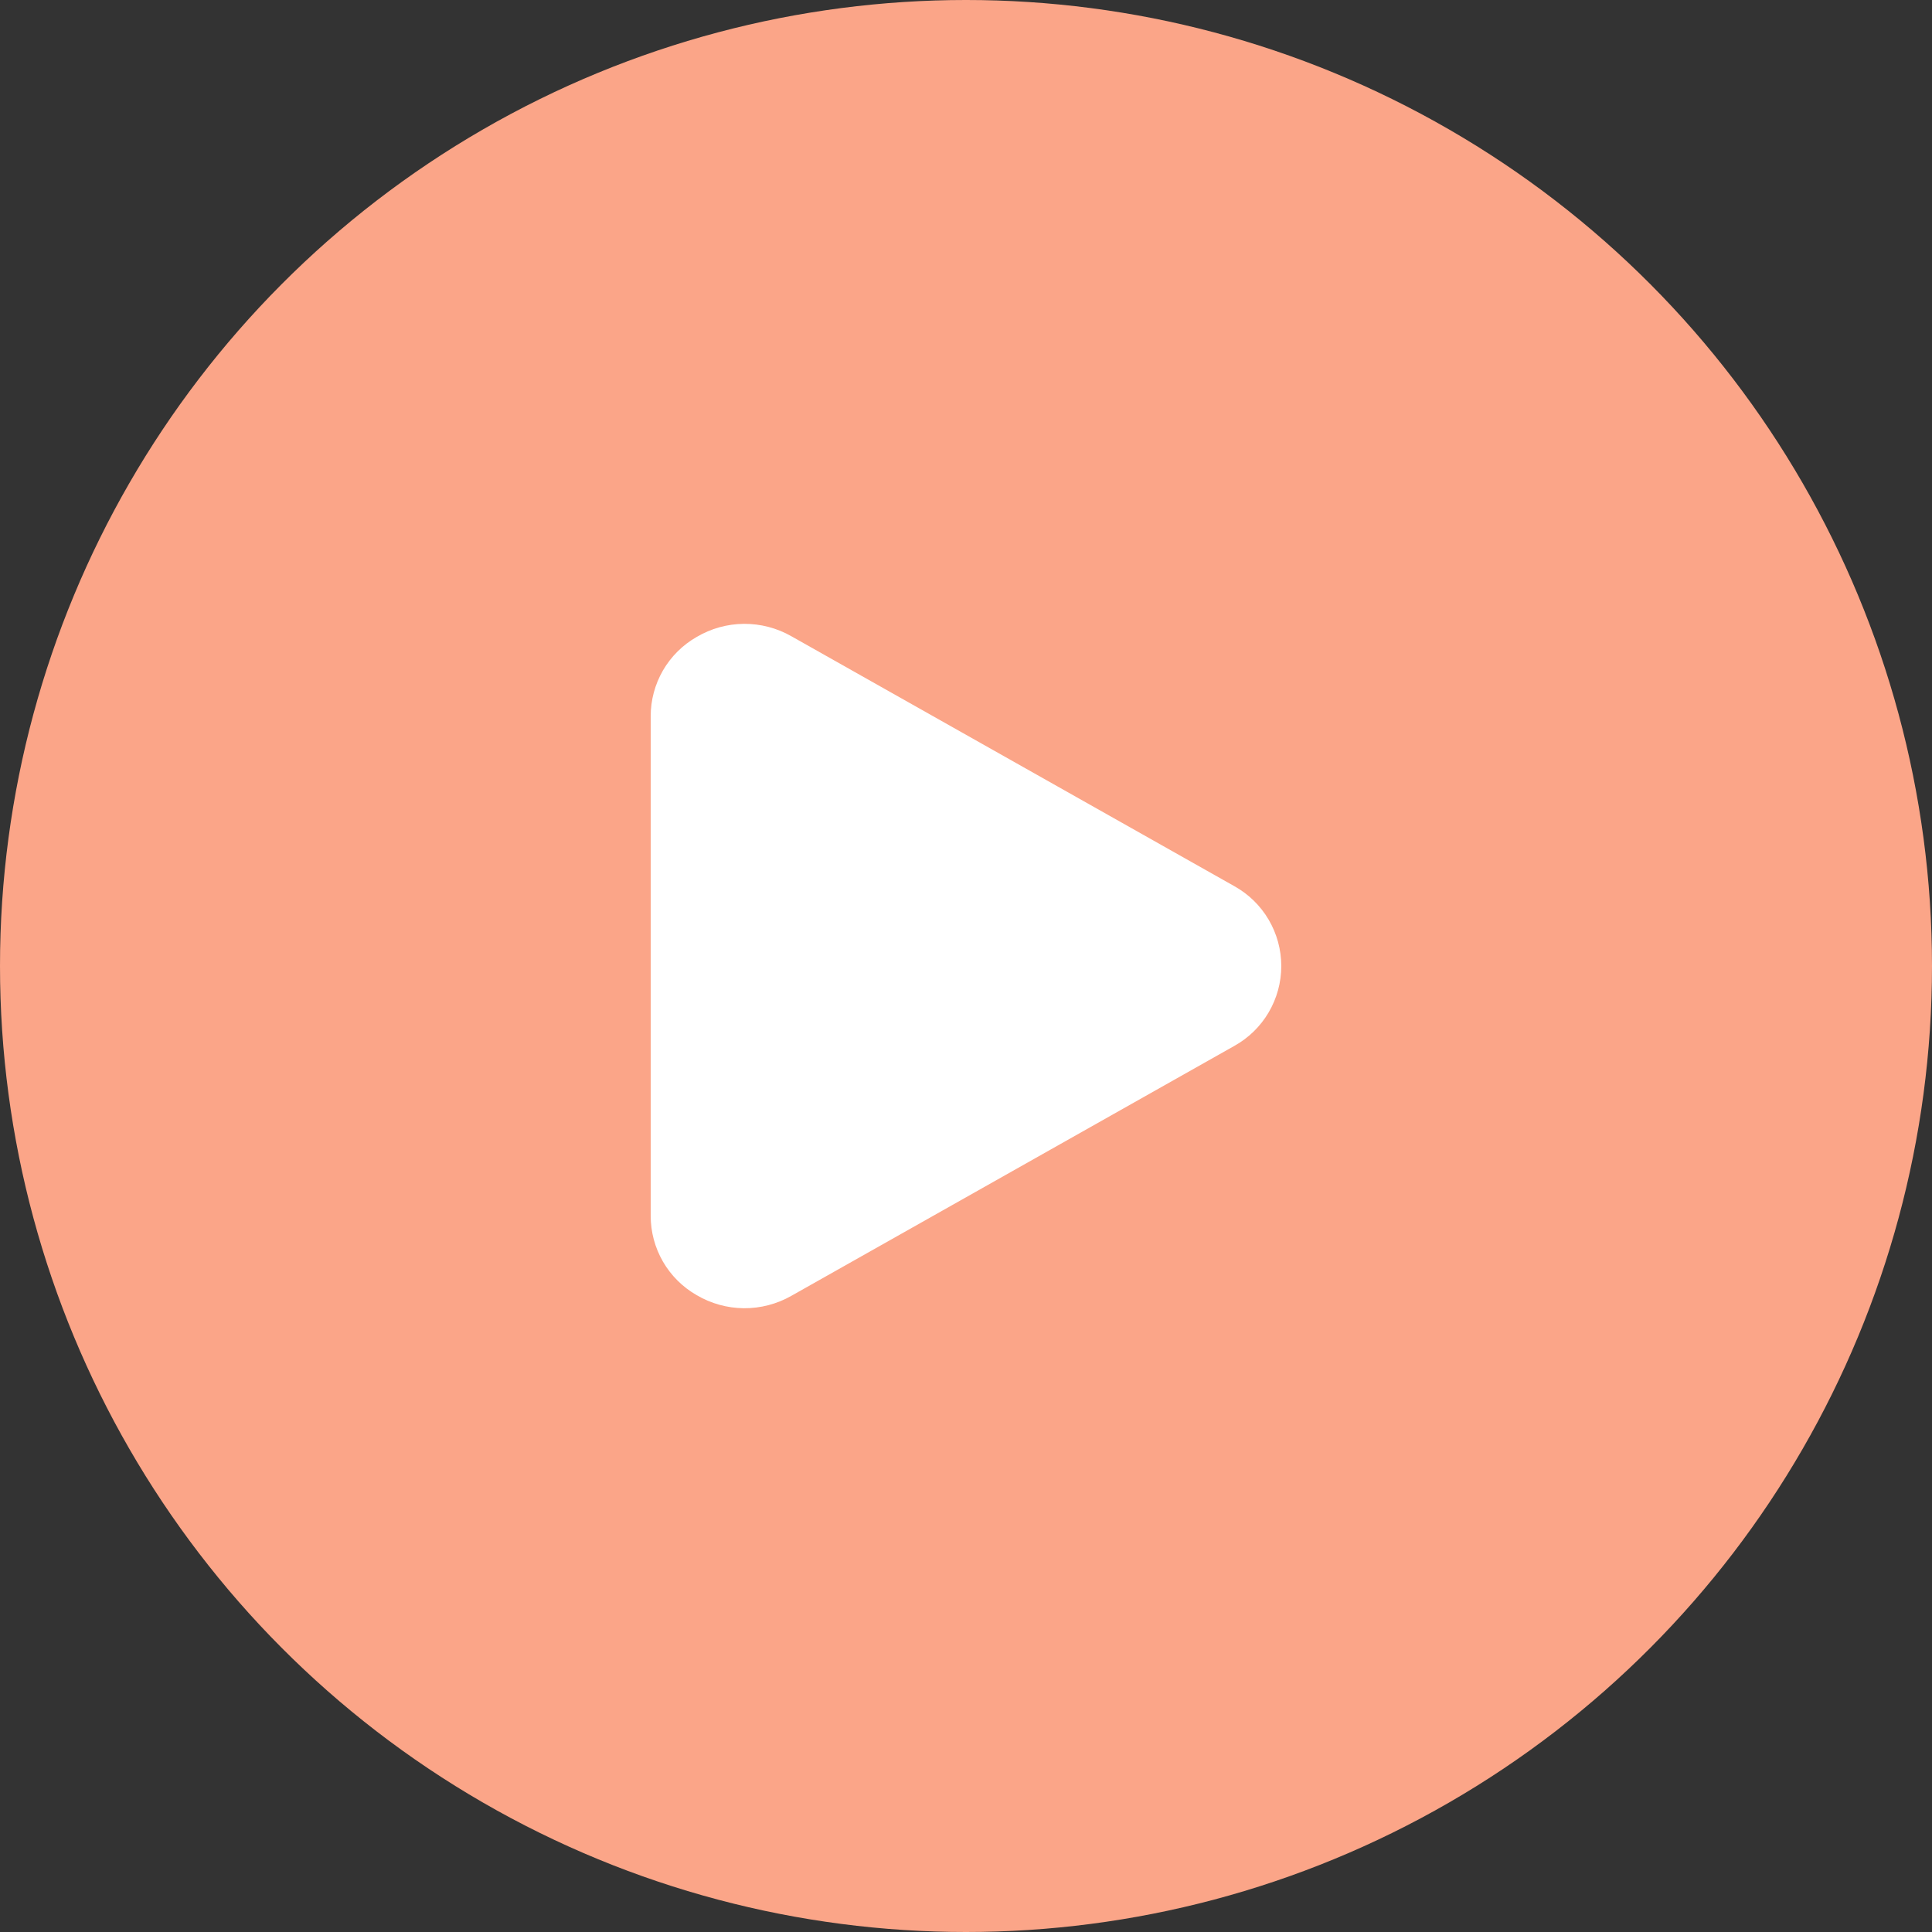 <?xml version="1.0" encoding="UTF-8"?> <svg xmlns="http://www.w3.org/2000/svg" width="80" height="80" viewBox="0 0 80 80" fill="none"><rect x="0" y="0" width="80" height="80" fill="#333333" stroke="none"/><g clip-path="url(#clip0_733_843)"><circle cx="40" cy="40" r="40" fill="#FBA588"></circle><path d="M51.103 36.69L32.77 26.346C32.171 26.004 31.493 25.827 30.803 25.832C30.114 25.837 29.438 26.025 28.844 26.377C28.266 26.707 27.786 27.185 27.452 27.761C27.119 28.338 26.943 28.992 26.944 29.658V50.345C26.943 51.011 27.119 51.665 27.452 52.242C27.786 52.818 28.266 53.296 28.844 53.627C29.438 53.978 30.114 54.165 30.803 54.171C31.493 54.176 32.171 53.998 32.77 53.657L51.103 43.313C51.695 42.986 52.188 42.506 52.531 41.923C52.874 41.341 53.055 40.677 53.055 40.002C53.055 39.326 52.874 38.662 52.531 38.08C52.188 37.497 51.695 37.017 51.103 36.69Z" fill="white"></path></g><defs><clipPath id="clip0_733_843"><rect width="80" height="80" fill="white"></rect></clipPath></defs></svg> 